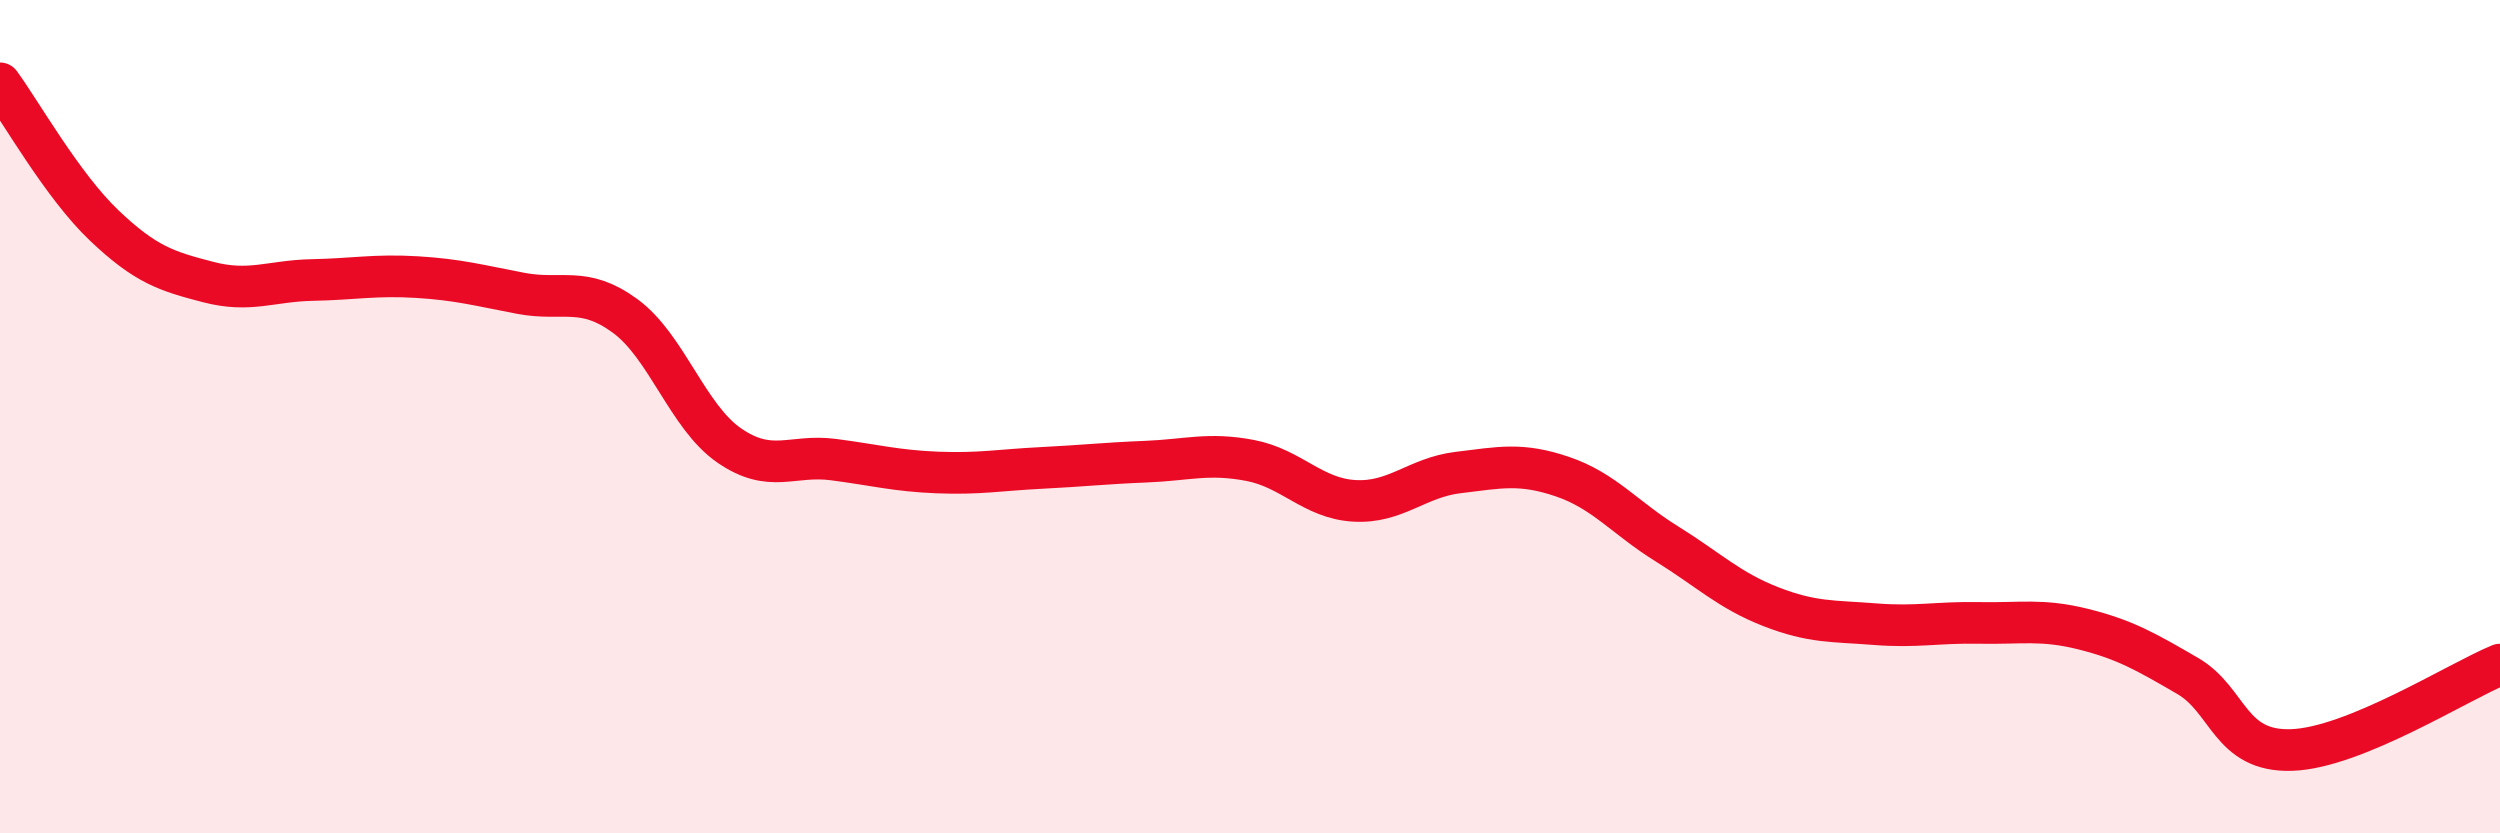
    <svg width="60" height="20" viewBox="0 0 60 20" xmlns="http://www.w3.org/2000/svg">
      <path
        d="M 0,2 C 0.5,2.68 1.5,4.46 2.5,5.41 C 3.5,6.36 4,6.51 5,6.77 C 6,7.03 6.5,6.74 7.5,6.72 C 8.5,6.7 9,6.59 10,6.65 C 11,6.71 11.5,6.85 12.5,7.04 C 13.5,7.23 14,6.85 15,7.58 C 16,8.31 16.5,10 17.5,10.69 C 18.5,11.38 19,10.9 20,11.03 C 21,11.16 21.5,11.3 22.5,11.34 C 23.5,11.38 24,11.28 25,11.23 C 26,11.18 26.5,11.12 27.5,11.08 C 28.5,11.04 29,10.86 30,11.05 C 31,11.24 31.5,11.96 32.5,12.02 C 33.5,12.08 34,11.46 35,11.34 C 36,11.22 36.5,11.1 37.5,11.44 C 38.5,11.78 39,12.43 40,13.05 C 41,13.67 41.5,14.17 42.5,14.56 C 43.5,14.95 44,14.9 45,14.98 C 46,15.06 46.5,14.93 47.5,14.95 C 48.5,14.97 49,14.85 50,15.1 C 51,15.35 51.5,15.64 52.5,16.22 C 53.5,16.8 53.5,18.05 55,18 C 56.5,17.95 59,16.36 60,15.95L60 20L0 20Z"
        fill="#EB0A25"
        opacity="0.1"
        stroke-linecap="round"
        stroke-linejoin="round"
      />
      <path
        d="M 0,2 C 0.5,2.68 1.5,4.46 2.5,5.41 C 3.5,6.36 4,6.51 5,6.77 C 6,7.03 6.5,6.74 7.5,6.72 C 8.5,6.7 9,6.59 10,6.65 C 11,6.71 11.5,6.85 12.5,7.04 C 13.5,7.23 14,6.85 15,7.58 C 16,8.31 16.5,10 17.5,10.69 C 18.5,11.38 19,10.9 20,11.03 C 21,11.16 21.5,11.3 22.5,11.34 C 23.5,11.38 24,11.28 25,11.23 C 26,11.18 26.5,11.12 27.5,11.08 C 28.5,11.04 29,10.86 30,11.05 C 31,11.24 31.5,11.96 32.5,12.02 C 33.5,12.08 34,11.46 35,11.34 C 36,11.22 36.5,11.1 37.5,11.44 C 38.5,11.78 39,12.43 40,13.05 C 41,13.67 41.5,14.17 42.5,14.56 C 43.5,14.95 44,14.9 45,14.98 C 46,15.06 46.5,14.93 47.5,14.95 C 48.5,14.97 49,14.85 50,15.1 C 51,15.35 51.5,15.64 52.5,16.22 C 53.5,16.8 53.5,18.05 55,18 C 56.5,17.95 59,16.36 60,15.95"
        stroke="#EB0A25"
        stroke-width="1"
        fill="none"
        stroke-linecap="round"
        stroke-linejoin="round"
      />
    </svg>
  